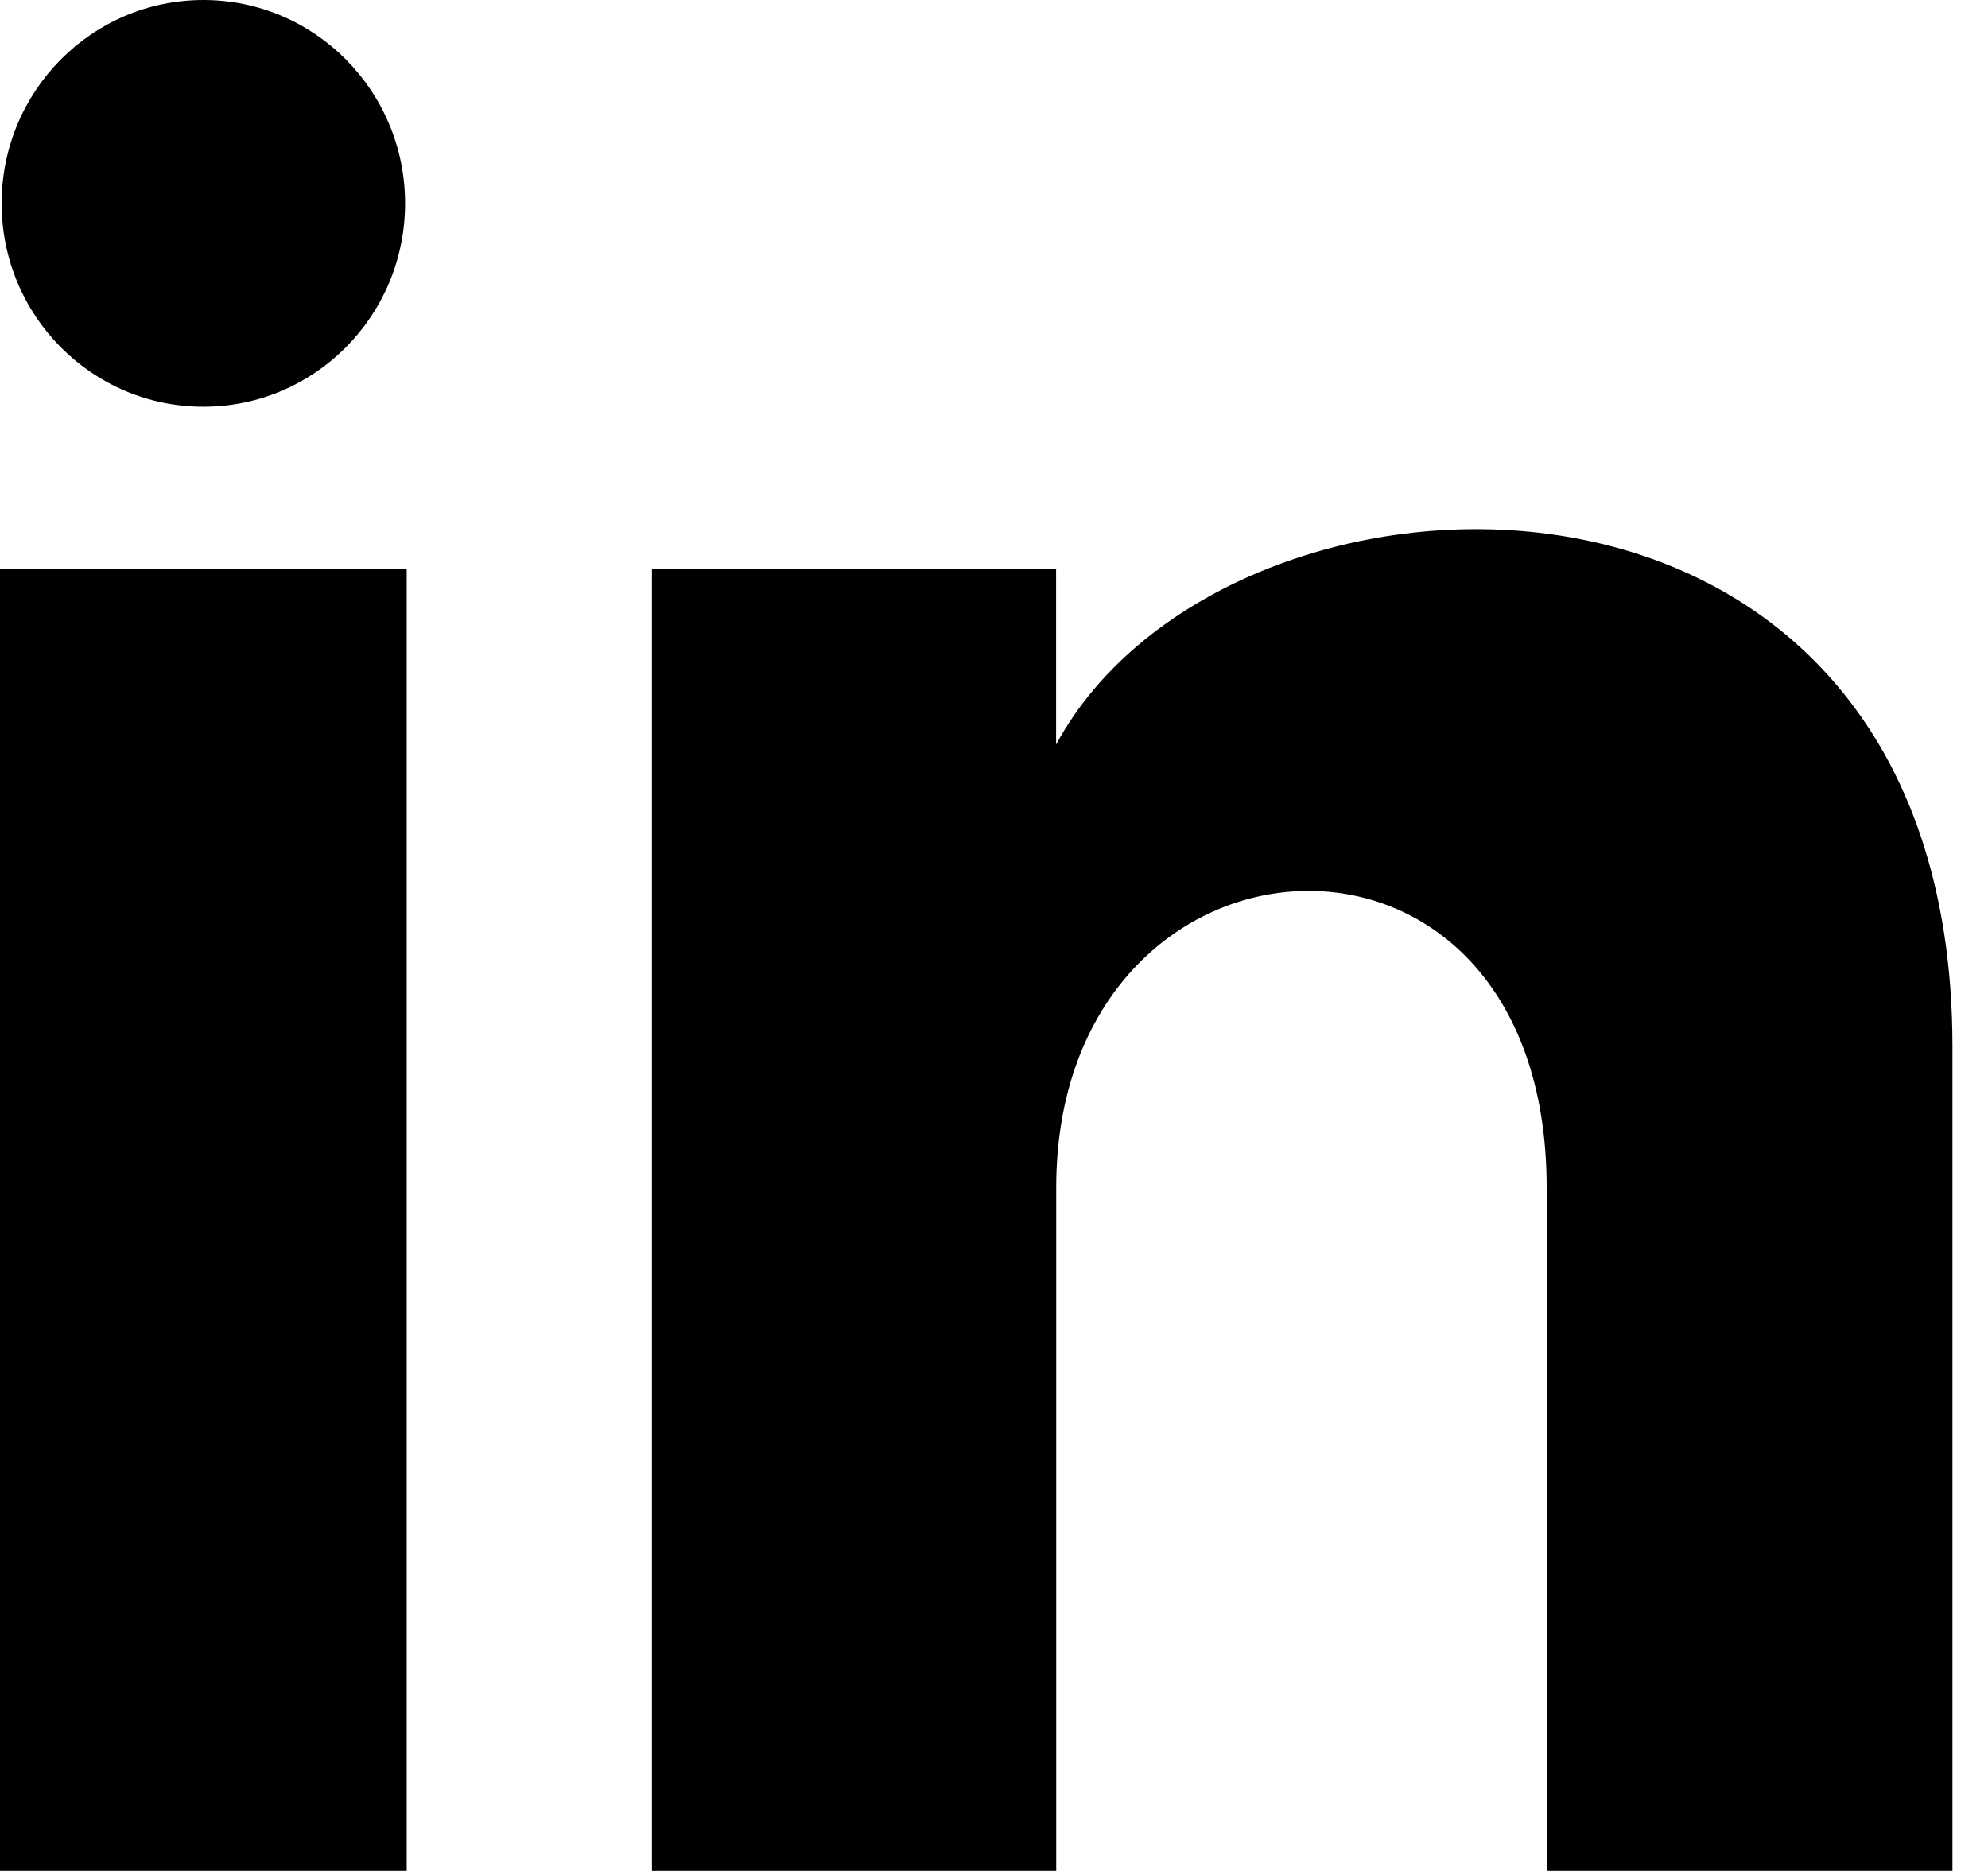 <svg height="16" viewBox="0 0 17 16" width="17" xmlns="http://www.w3.org/2000/svg"><path d="m3.464 1.739c0 .961-.772 1.739-1.725 1.739-.953 0-1.725-.778-1.725-1.739 0-.96.772-1.739 1.725-1.739.953 0 1.725.779 1.725 1.739zm.014 3.13h-3.478v11.13h3.478zm5.553 0h-3.456v11.13h3.457v-5.843c0-3.249 4.194-3.514 4.194 0v5.843h3.47v-7.048c0-5.482-6.207-5.282-7.665-2.584z"/></svg>